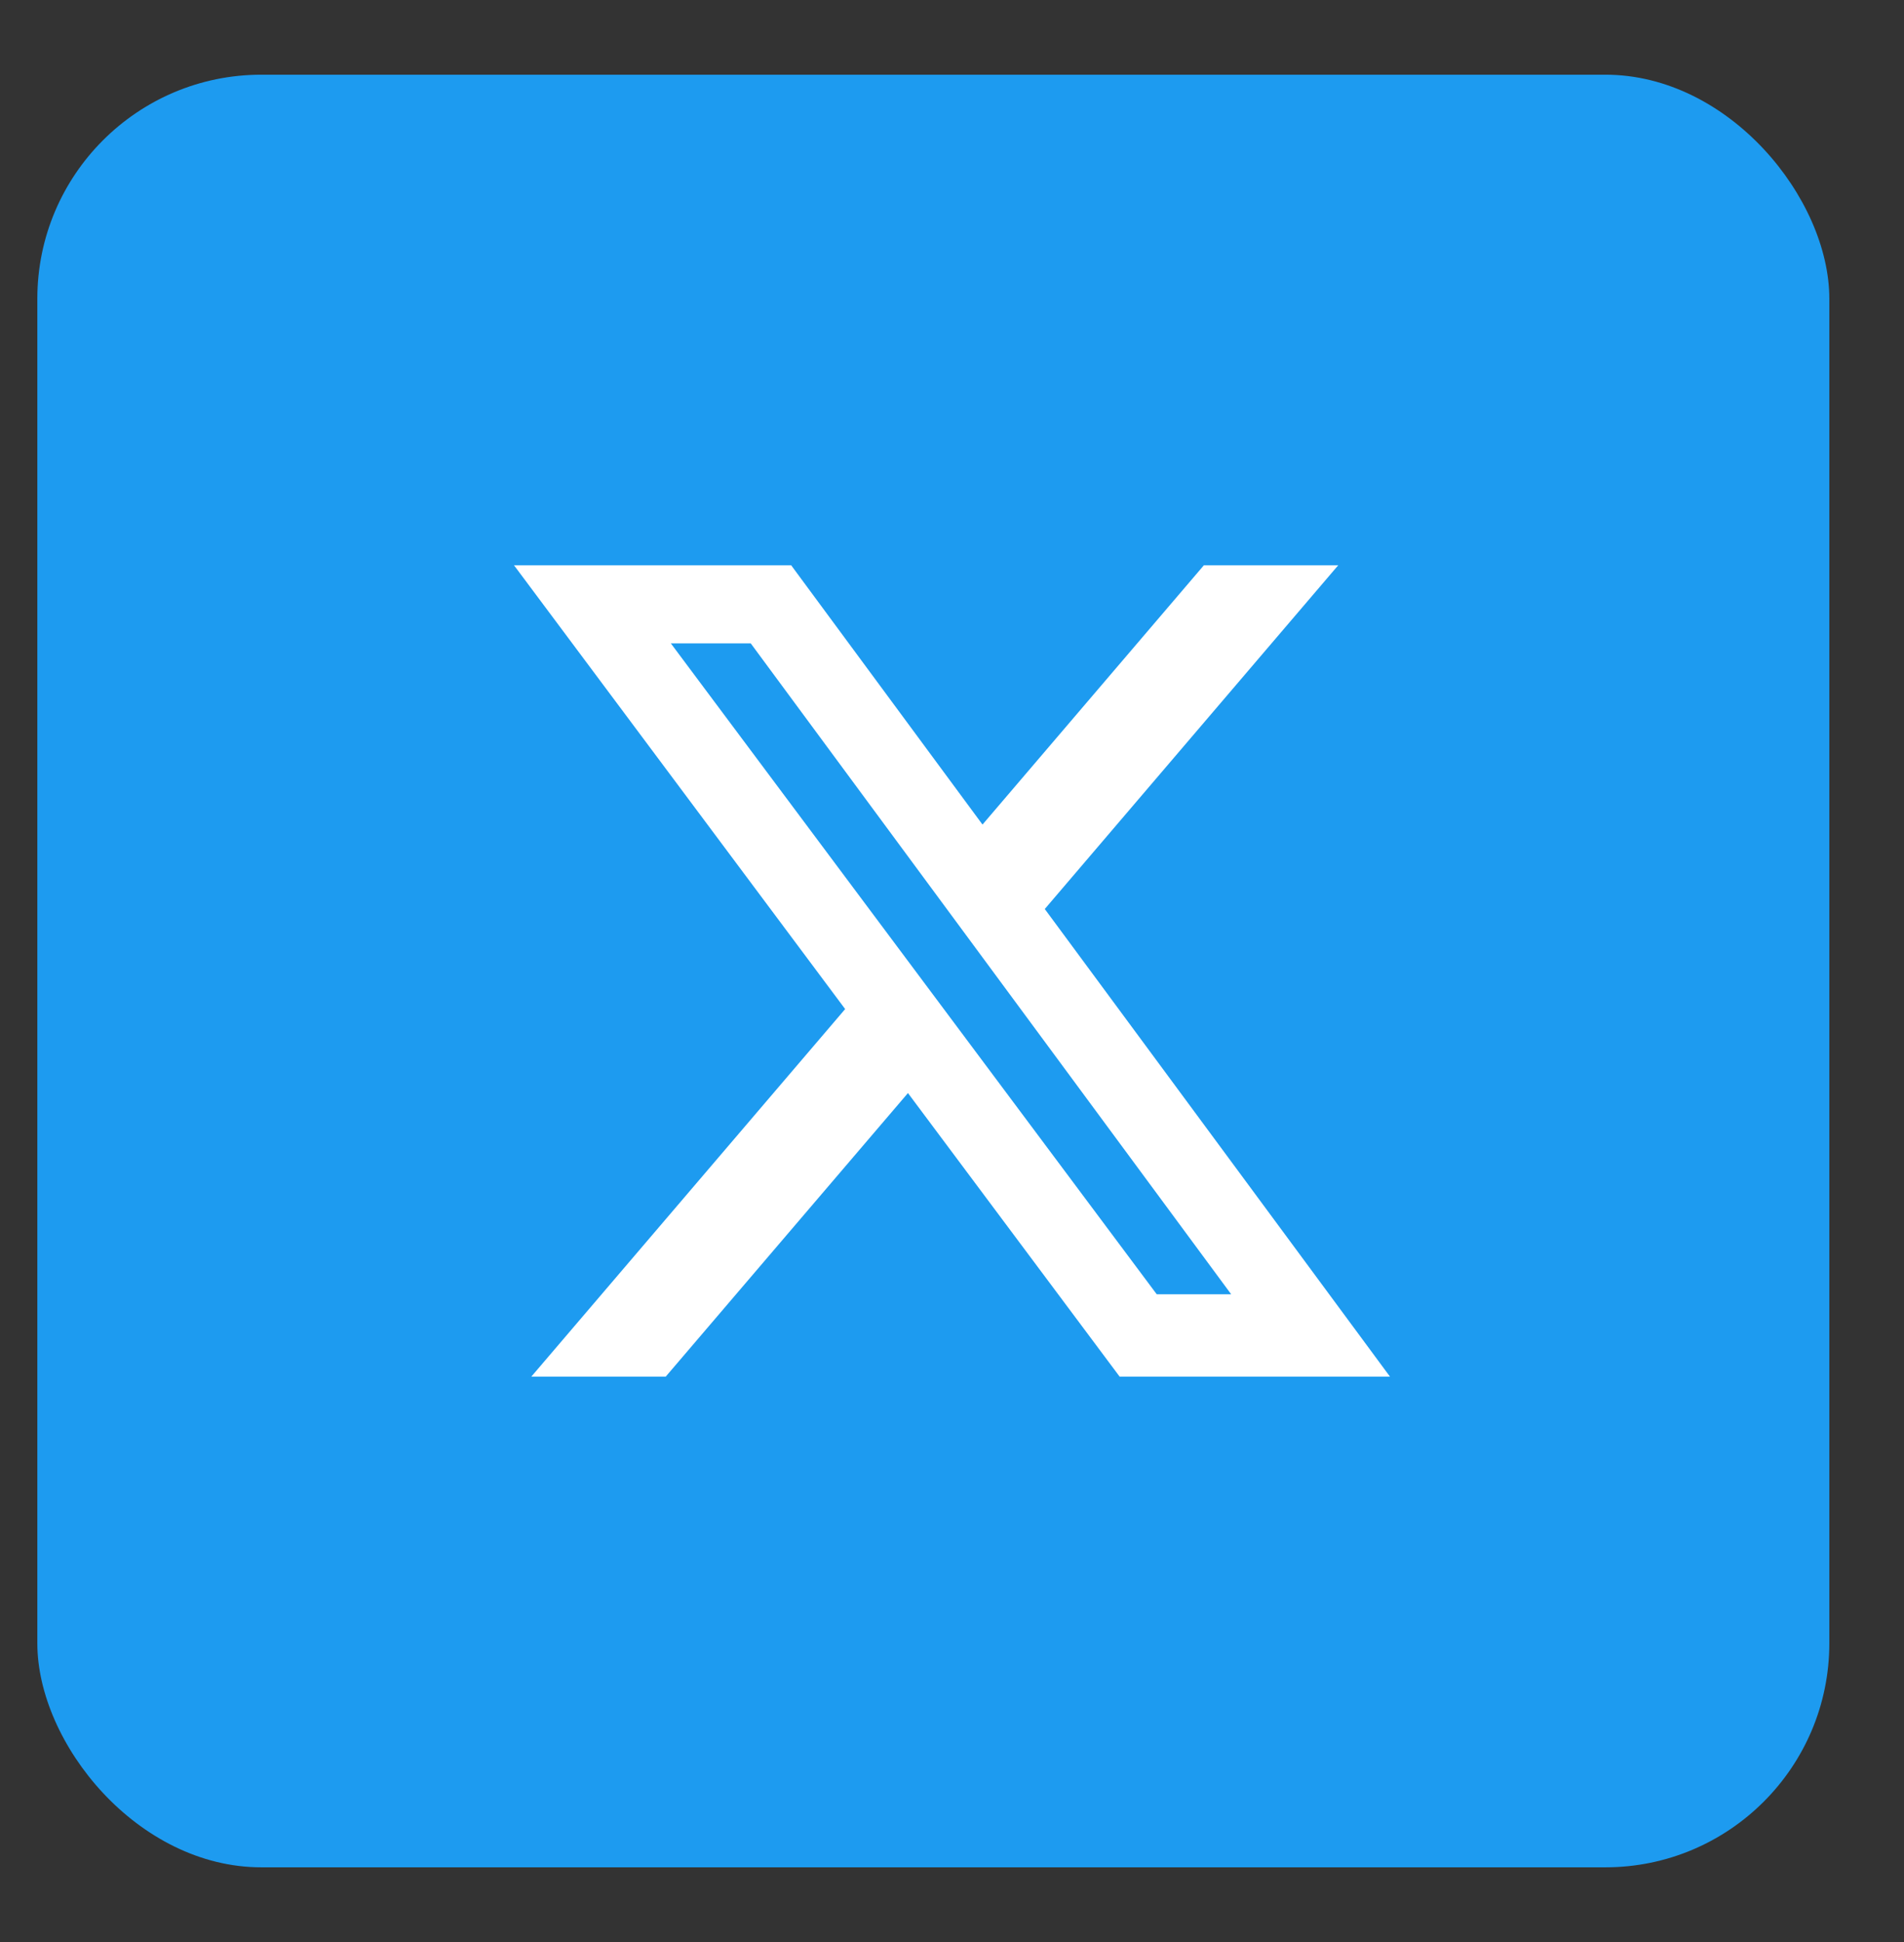 <svg width="51" height="52" viewBox="0 0 51 52" fill="none" xmlns="http://www.w3.org/2000/svg">
<rect x="0" y="0" width="51" height="52" fill="#333333" stroke="none"/>
<rect x="1" y="2" width="48" height="48" rx="6" fill="#1D9BF0"/>
<path d="M32.247 15.136H35.845L27.985 24.34L37.232 36.862H29.991L24.32 29.268L17.831 36.862H14.231L22.638 27.019L13.768 15.136H21.192L26.317 22.079L32.247 15.136ZM30.984 34.656H32.978L20.109 17.227H17.969L30.984 34.656Z" fill="white"/>
</svg>
